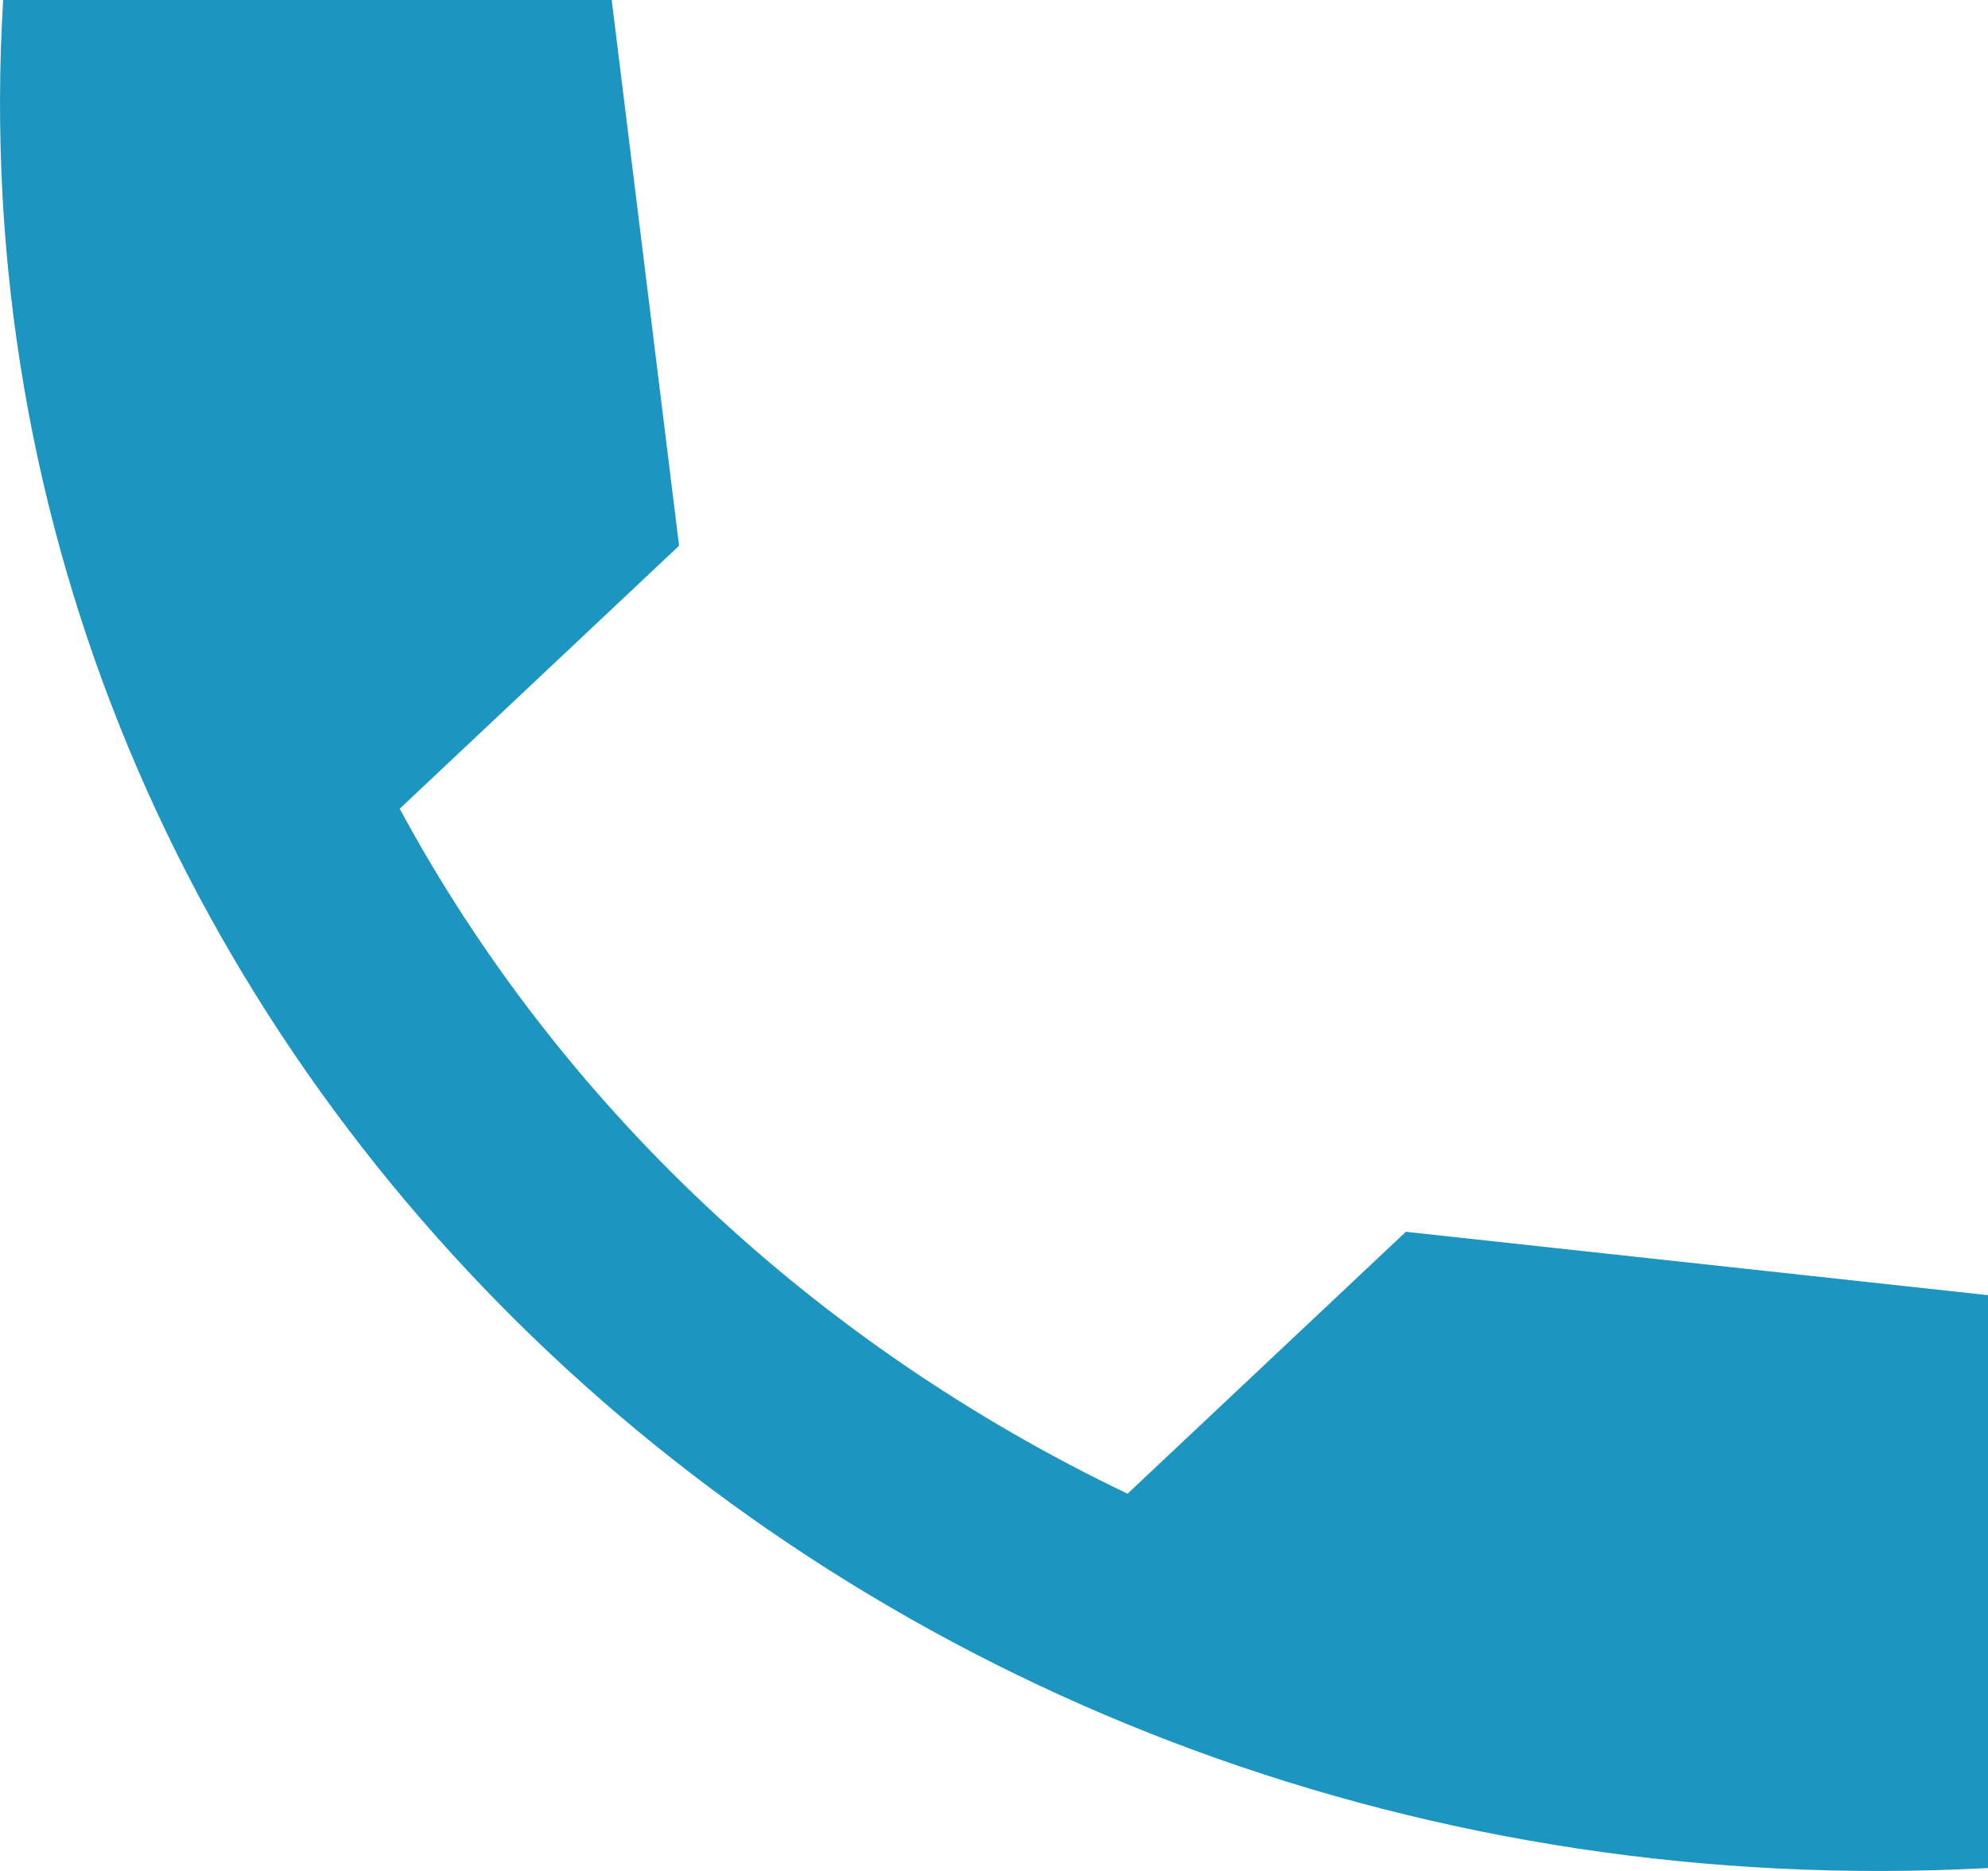 <svg width="17" height="16" viewBox="0 0 17 16" fill="none" xmlns="http://www.w3.org/2000/svg">
<path d="M17 11.076L12.022 10.534L9.642 12.774C6.961 11.491 4.781 9.44 3.418 6.916L5.807 4.667L5.231 0H0.027C-0.521 9.05 7.385 16.49 17 15.975V11.076Z" fill="#1C95C0"/>
</svg>
